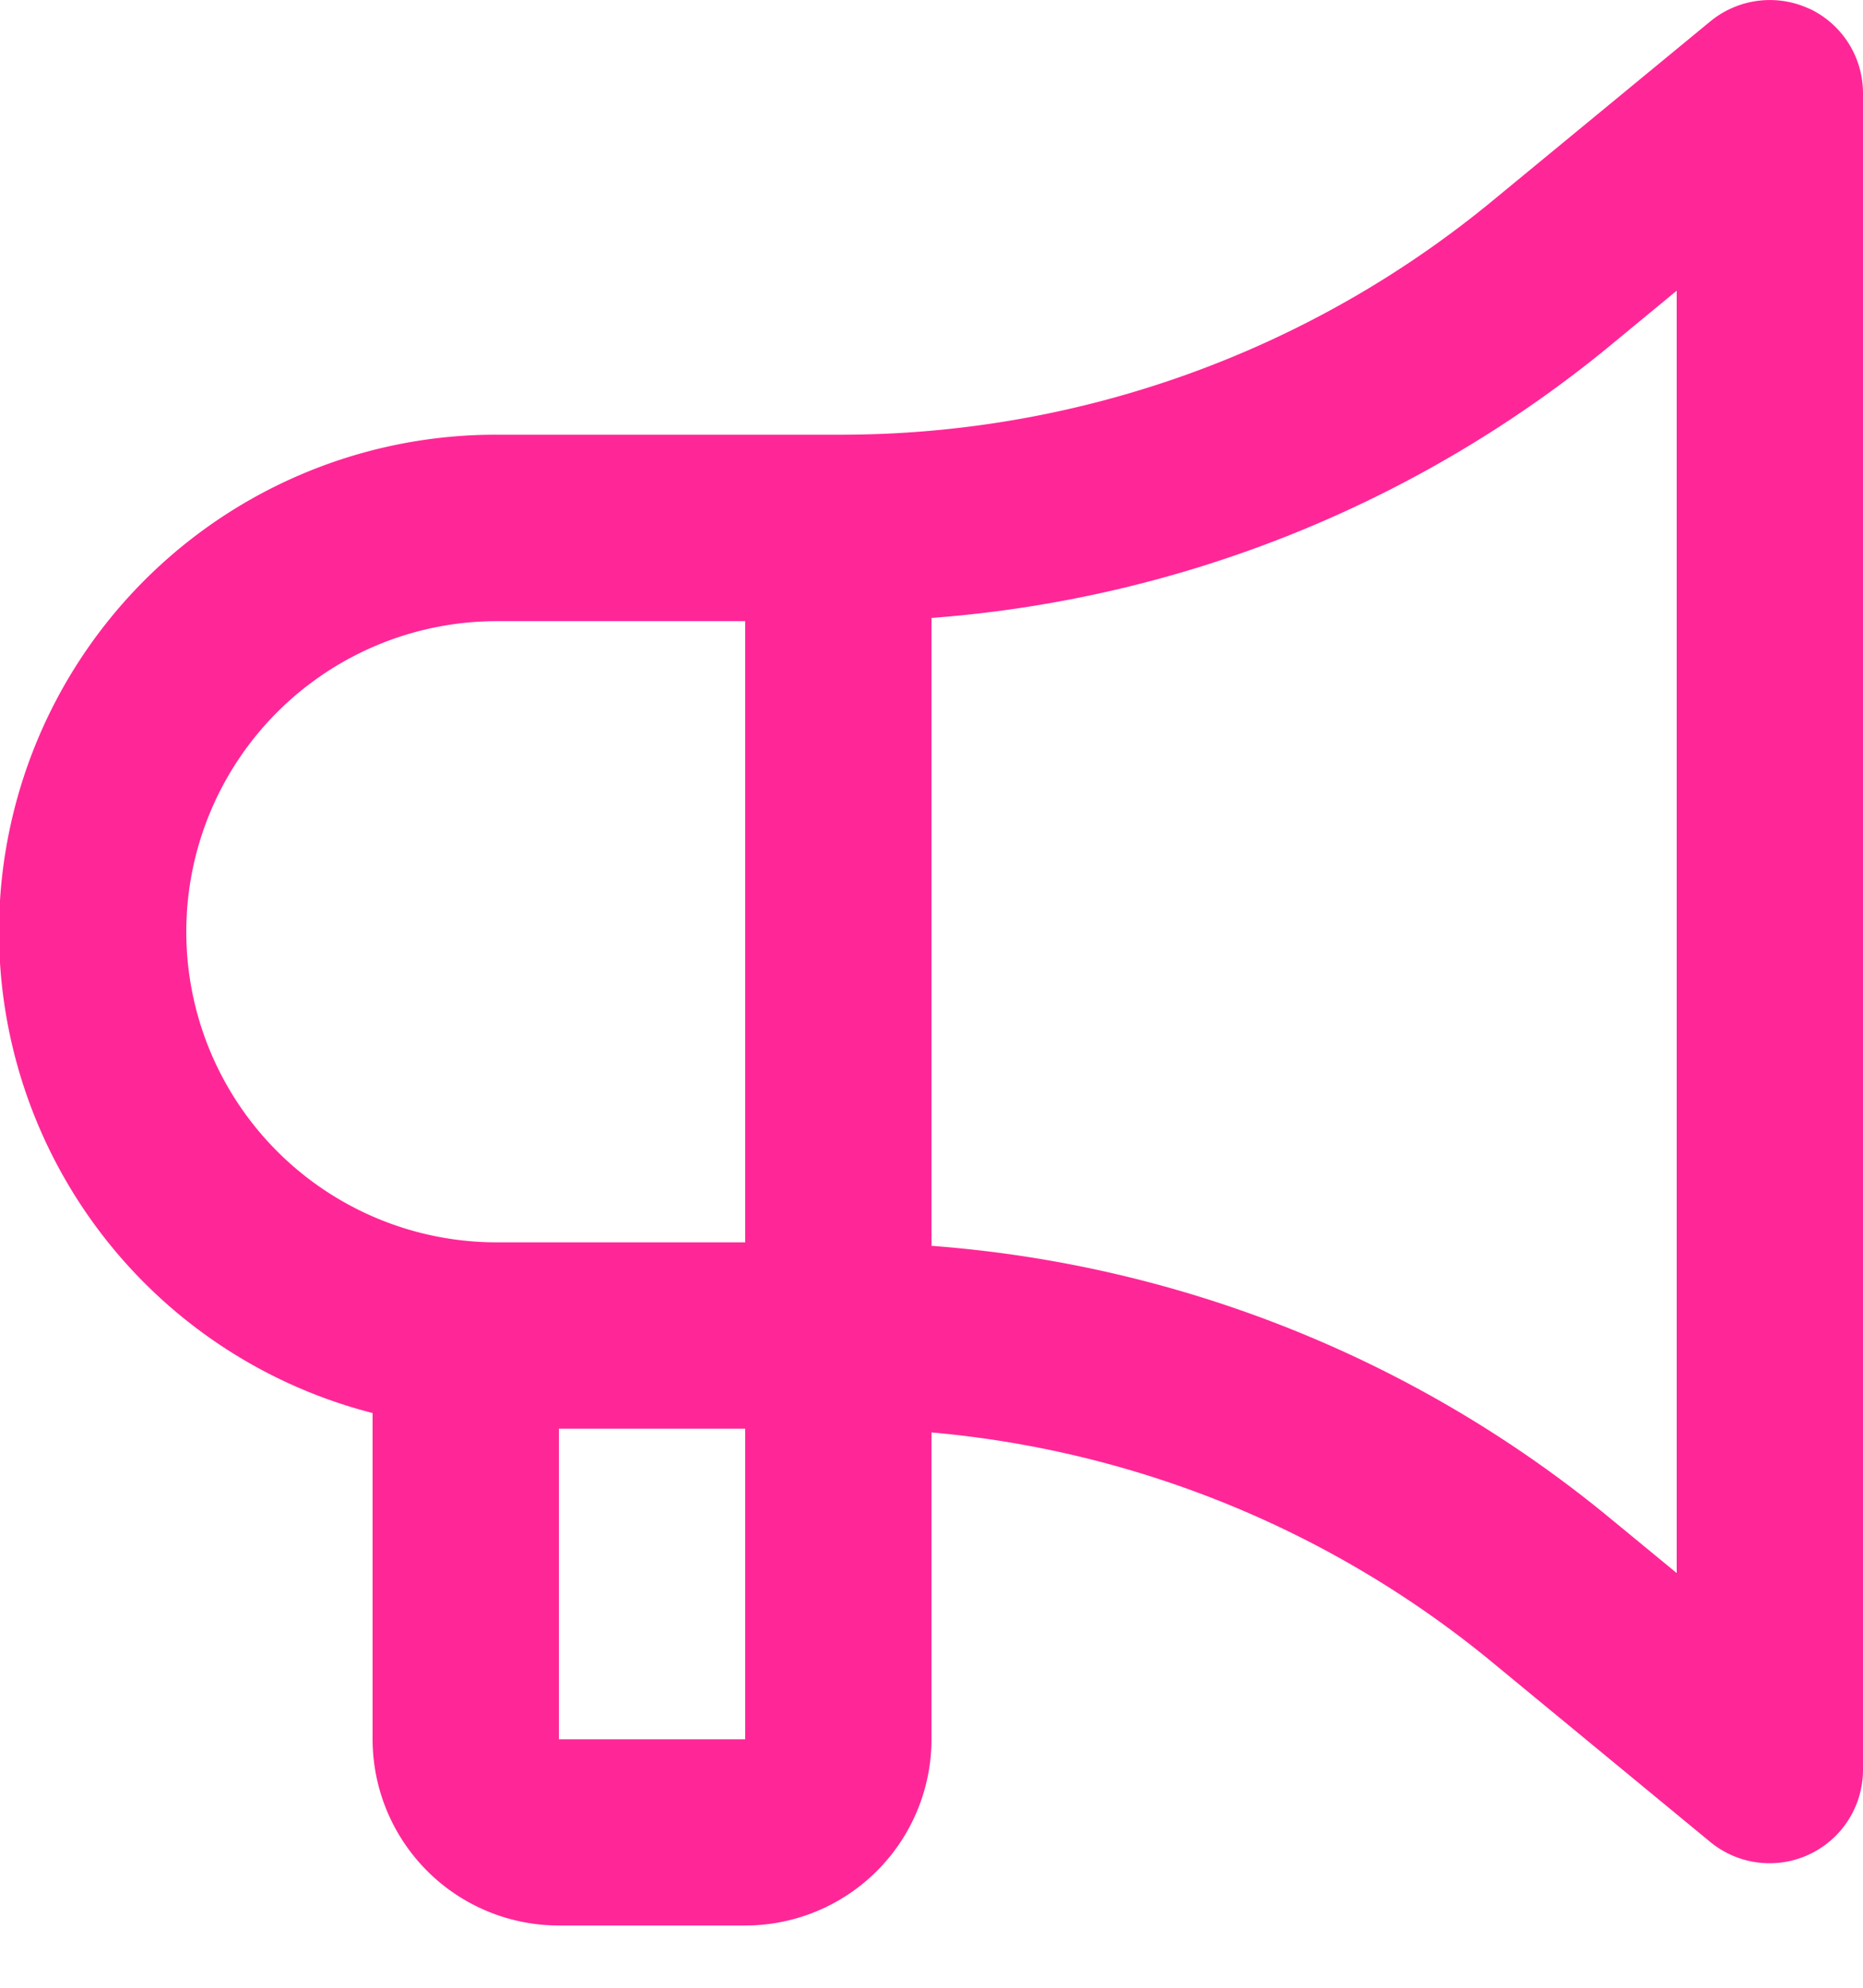 <svg xmlns="http://www.w3.org/2000/svg" width="15" height="16" fill="none"><path fill="#FF2797" d="M14.569.07A.752.752 0 0 1 15 .75v13.5a.752.752 0 0 1-1.228.578l-1.756-1.447A8.246 8.246 0 0 0 7.5 11.53v2.469a1.5 1.5 0 0 1-1.5 1.5H4.5a1.5 1.5 0 0 1-1.5-1.5v-2.625a4 4 0 0 1 1-7.875h2.794a8.25 8.25 0 0 0 5.222-1.882L13.772.171a.755.755 0 0 1 .797-.1ZM7.5 10v.028c2 .15 3.912.912 5.469 2.197l.531.437V2.34l-.531.438A9.756 9.756 0 0 1 7.5 4.974v5.025ZM6 11.5H4.5V14H6v-2.5ZM4 5a2.5 2.5 0 1 0 0 5h2V5H4Z"/></svg>